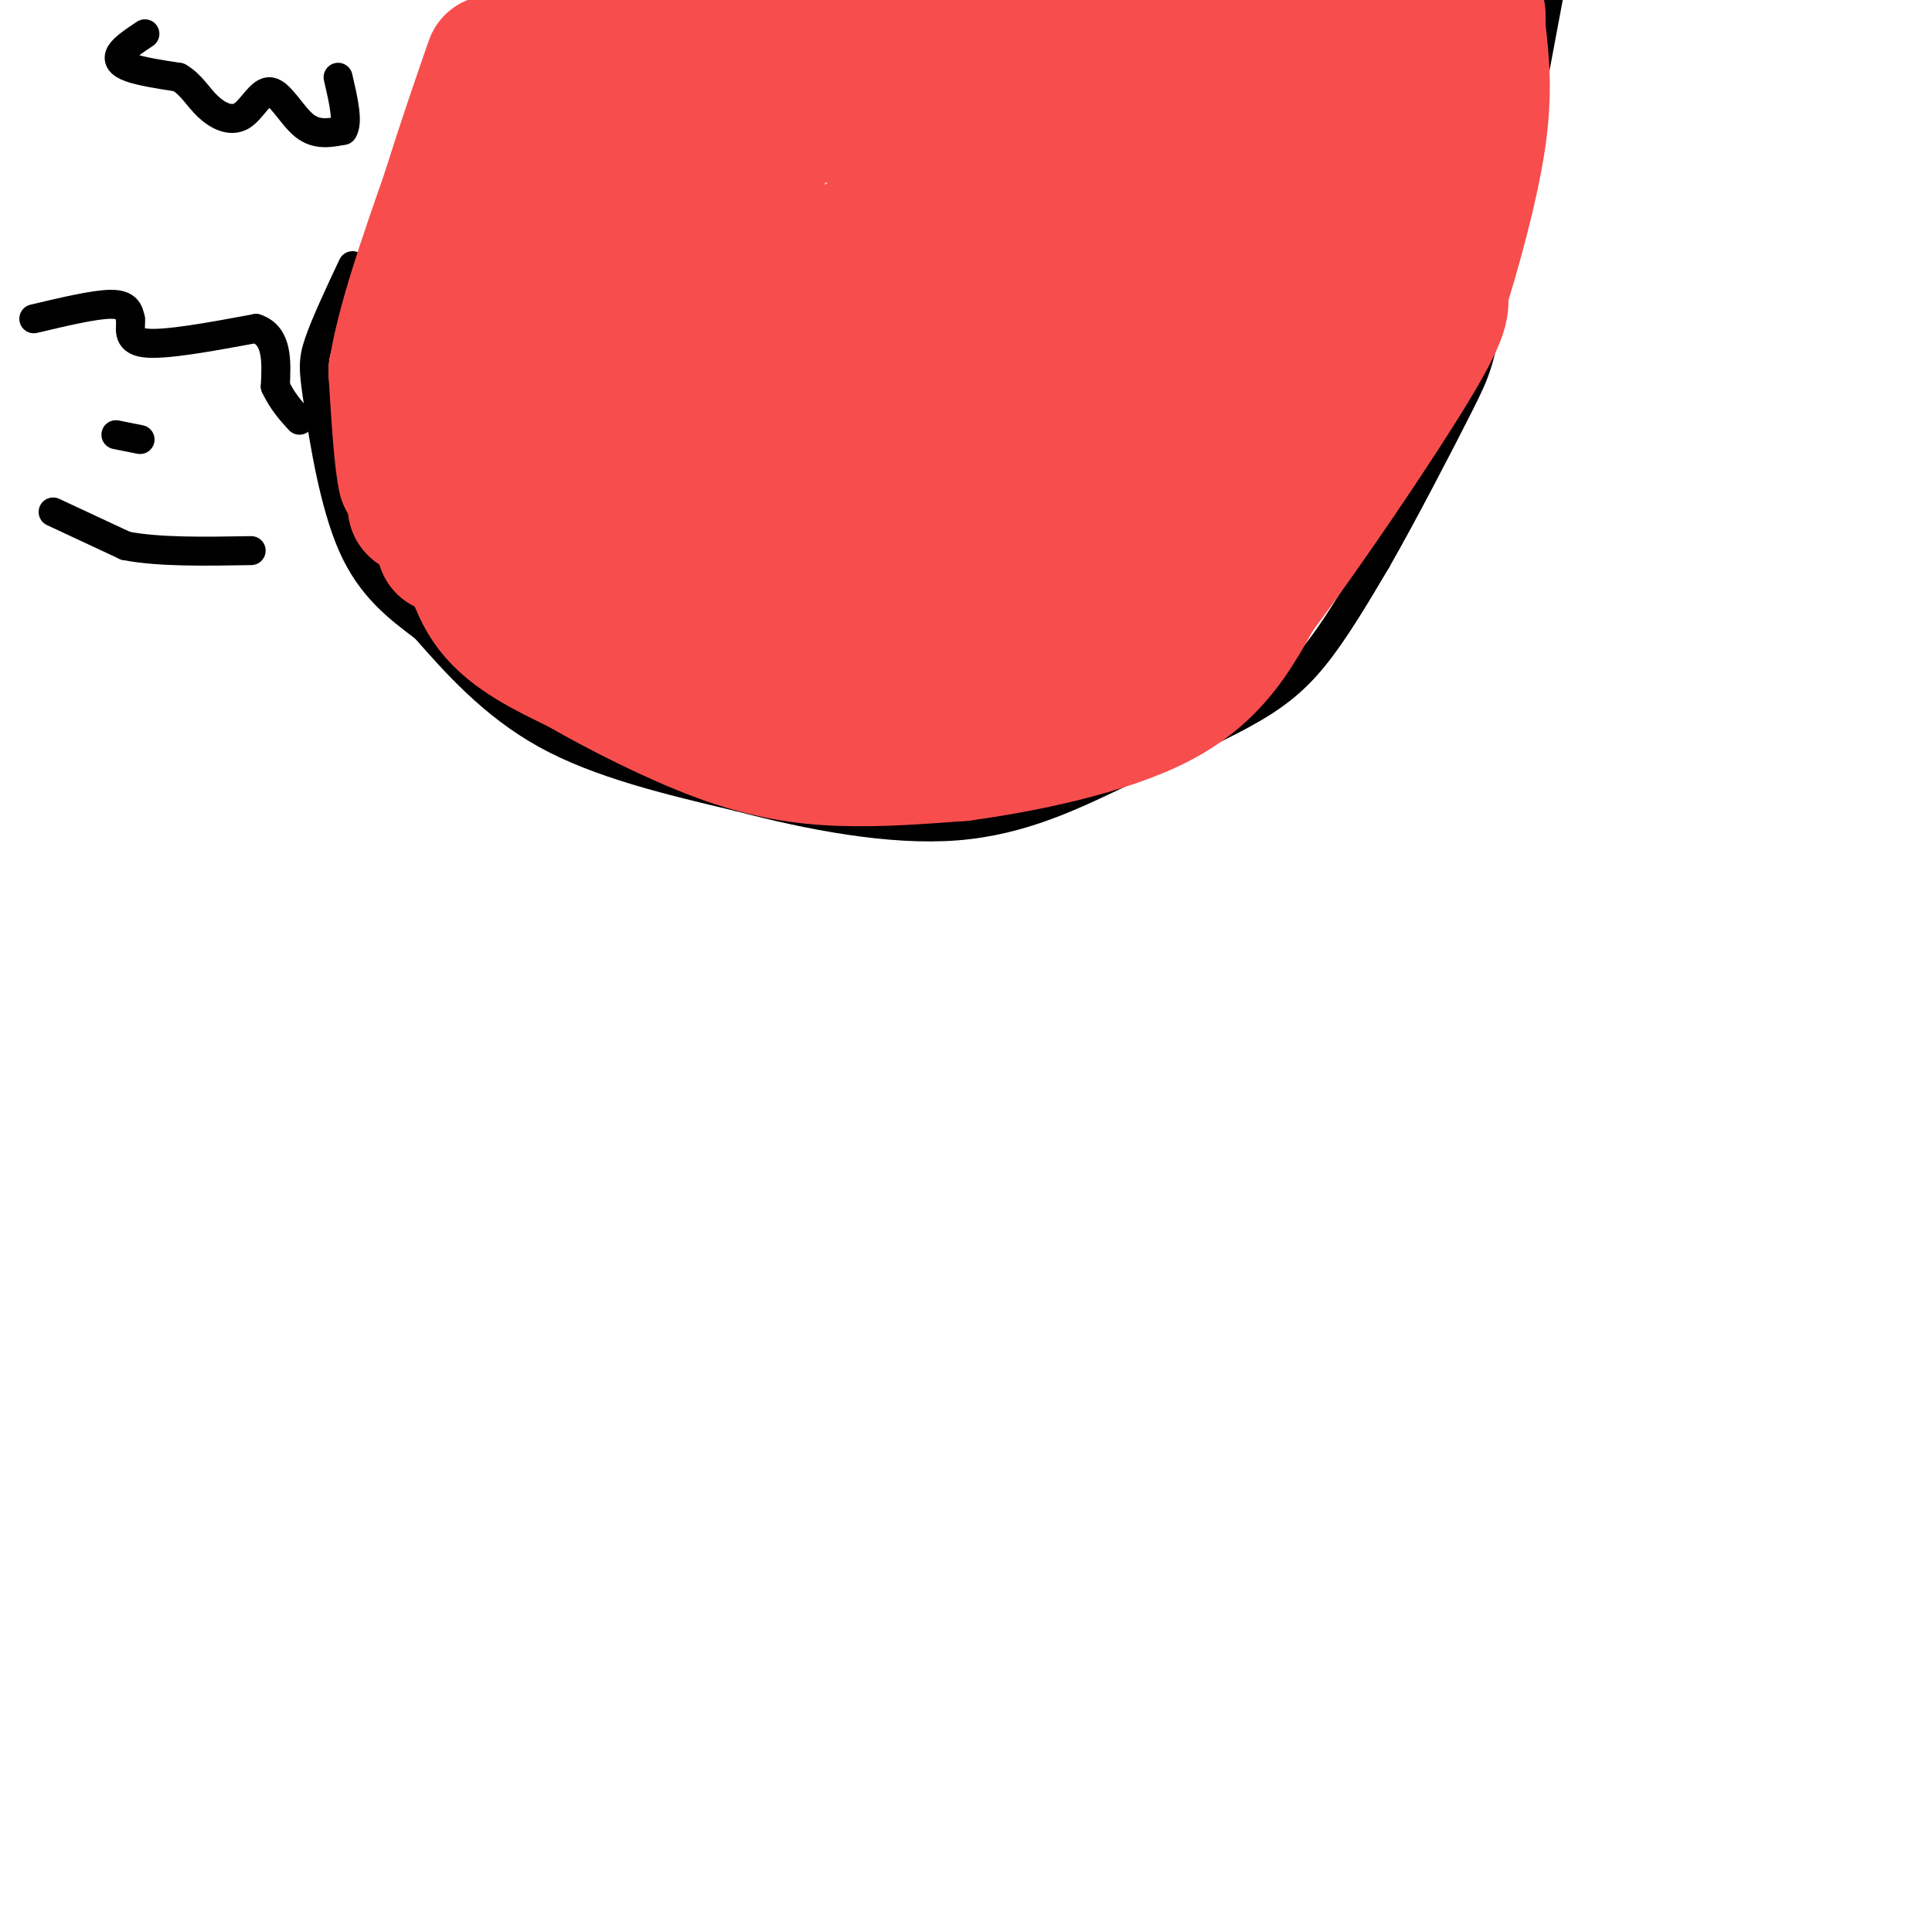 <svg viewBox='0 0 400 400' version='1.1' xmlns='http://www.w3.org/2000/svg' xmlns:xlink='http://www.w3.org/1999/xlink'><g fill='none' stroke='#000000' stroke-width='6' stroke-linecap='round' stroke-linejoin='round'><path d='M7,66c6.333,-1.500 12.667,-3.000 16,-3c3.333,0.000 3.667,1.500 4,3'/><path d='M27,66c0.267,1.711 -1.067,4.489 3,5c4.067,0.511 13.533,-1.244 23,-3'/><path d='M53,68c4.500,1.500 4.250,6.750 4,12'/><path d='M57,80c1.500,3.167 3.250,5.083 5,7'/><path d='M11,106c0.000,0.000 15.000,7.000 15,7'/><path d='M26,113c6.833,1.333 16.417,1.167 26,1'/><path d='M24,90c0.000,0.000 5.000,1.000 5,1'/><path d='M30,7c-2.111,1.400 -4.222,2.800 -5,4c-0.778,1.200 -0.222,2.200 2,3c2.222,0.800 6.111,1.400 10,2'/><path d='M37,16c2.556,1.437 3.944,4.029 6,6c2.056,1.971 4.778,3.322 7,2c2.222,-1.322 3.944,-5.318 6,-5c2.056,0.318 4.444,4.948 7,7c2.556,2.052 5.278,1.526 8,1'/><path d='M71,27c1.167,-1.667 0.083,-6.333 -1,-11'/><path d='M73,55c-2.839,6.054 -5.679,12.107 -7,16c-1.321,3.893 -1.125,5.625 0,13c1.125,7.375 3.179,20.393 7,29c3.821,8.607 9.411,12.804 15,17'/><path d='M88,130c6.111,6.956 13.889,15.844 25,22c11.111,6.156 25.556,9.578 40,13'/><path d='M153,165c14.670,3.877 31.345,7.069 45,6c13.655,-1.069 24.289,-6.400 34,-11c9.711,-4.600 18.499,-8.469 25,-12c6.501,-3.531 10.715,-6.723 15,-12c4.285,-5.277 8.643,-12.638 13,-20'/><path d='M285,116c5.595,-9.786 13.083,-24.250 17,-32c3.917,-7.750 4.262,-8.786 7,-23c2.738,-14.214 7.869,-41.607 13,-69'/></g>
<g fill='none' stroke='#F84D4D' stroke-width='28' stroke-linecap='round' stroke-linejoin='round'><path d='M122,16c-3.750,3.000 -7.500,6.000 -10,12c-2.500,6.000 -3.750,15.000 -5,24'/><path d='M107,52c-2.282,7.537 -5.488,14.381 -7,21c-1.512,6.619 -1.330,13.013 -1,18c0.330,4.987 0.809,8.568 3,12c2.191,3.432 6.096,6.716 10,10'/><path d='M112,113c12.444,5.867 38.556,15.533 56,20c17.444,4.467 26.222,3.733 35,3'/><path d='M203,136c11.143,-1.048 21.500,-5.167 26,-6c4.500,-0.833 3.143,1.619 9,-7c5.857,-8.619 18.929,-28.310 32,-48'/><path d='M270,75c7.644,-11.644 10.756,-16.756 13,-26c2.244,-9.244 3.622,-22.622 5,-36'/><path d='M288,13c-1.071,-6.583 -6.250,-5.042 -6,-5c0.250,0.042 5.929,-1.417 -14,-2c-19.929,-0.583 -65.464,-0.292 -111,0'/><path d='M157,6c-21.595,-0.774 -20.083,-2.708 -22,1c-1.917,3.708 -7.262,13.060 -10,20c-2.738,6.940 -2.869,11.470 -3,16'/><path d='M122,43c-0.698,12.539 -0.944,35.888 1,49c1.944,13.112 6.078,15.989 10,18c3.922,2.011 7.633,3.157 11,4c3.367,0.843 6.391,1.384 18,-1c11.609,-2.384 31.805,-7.692 52,-13'/><path d='M214,100c17.193,-6.700 34.175,-16.951 43,-24c8.825,-7.049 9.491,-10.898 9,-20c-0.491,-9.102 -2.140,-23.458 -2,-30c0.140,-6.542 2.070,-5.271 4,-4'/><path d='M268,22c1.207,-1.084 2.224,-1.793 2,-3c-0.224,-1.207 -1.689,-2.911 -10,6c-8.311,8.911 -23.468,28.438 -32,42c-8.532,13.562 -10.438,21.161 -11,27c-0.562,5.839 0.219,9.920 1,14'/><path d='M218,108c0.287,4.123 0.505,7.431 1,9c0.495,1.569 1.267,1.400 -4,2c-5.267,0.600 -16.572,1.969 -30,-1c-13.428,-2.969 -28.979,-10.277 -36,-15c-7.021,-4.723 -5.510,-6.862 -4,-9'/><path d='M145,94c-2.354,-11.313 -6.239,-35.094 -5,-48c1.239,-12.906 7.603,-14.936 12,-17c4.397,-2.064 6.828,-4.161 16,-5c9.172,-0.839 25.086,-0.419 41,0'/><path d='M209,24c15.119,-0.012 32.417,-0.042 38,7c5.583,7.042 -0.548,21.155 -5,29c-4.452,7.845 -7.226,9.423 -10,11'/><path d='M232,71c-11.701,10.031 -35.955,29.607 -42,32c-6.045,2.393 6.118,-12.397 21,-25c14.882,-12.603 32.484,-23.017 33,-26c0.516,-2.983 -16.053,1.466 -30,8c-13.947,6.534 -25.270,15.153 -29,18c-3.730,2.847 0.135,-0.076 4,-3'/><path d='M189,75c5.091,-3.869 15.820,-12.042 24,-21c8.180,-8.958 13.811,-18.700 12,-21c-1.811,-2.300 -11.065,2.842 -18,12c-6.935,9.158 -11.553,22.331 -15,29c-3.447,6.669 -5.724,6.835 -8,7'/><path d='M184,81c-2.425,1.156 -4.487,0.544 -8,-1c-3.513,-1.544 -8.478,-4.022 -1,-14c7.478,-9.978 27.398,-27.456 29,-31c1.602,-3.544 -15.114,6.844 -23,13c-7.886,6.156 -6.943,8.078 -6,10'/><path d='M175,58c-0.226,6.833 2.208,18.917 -1,25c-3.208,6.083 -12.060,6.167 -16,4c-3.940,-2.167 -2.970,-6.583 -2,-11'/><path d='M156,76c-0.459,-7.625 -0.608,-21.188 0,-31c0.608,-9.812 1.971,-15.872 5,-19c3.029,-3.128 7.722,-3.322 6,-5c-1.722,-1.678 -9.861,-4.839 -18,-8'/><path d='M149,13c-8.500,-3.667 -20.750,-8.833 -33,-14'/><path d='M119,0c-1.500,-1.000 -3.000,-2.000 -6,9c-3.000,11.000 -7.500,34.000 -12,57'/><path d='M101,66c-3.244,13.178 -5.356,17.622 -6,23c-0.644,5.378 0.178,11.689 1,18'/><path d='M96,107c0.689,6.489 1.911,13.711 6,19c4.089,5.289 11.044,8.644 18,12'/><path d='M120,138c8.155,4.714 19.542,10.500 29,14c9.458,3.500 16.988,4.714 25,5c8.012,0.286 16.506,-0.357 25,-1'/><path d='M199,156c12.111,-1.622 29.889,-5.178 41,-11c11.111,-5.822 15.556,-13.911 20,-22'/><path d='M260,123c9.956,-13.200 24.844,-35.200 32,-47c7.156,-11.800 6.578,-13.400 6,-15'/><path d='M298,61c2.711,-8.422 6.489,-21.978 8,-32c1.511,-10.022 0.756,-16.511 0,-23'/><path d='M306,6c0.000,-4.167 0.000,-3.083 0,-2'/><path d='M92,113c0.000,0.000 -3.000,-18.000 -3,-18'/><path d='M89,95c-1.000,-4.667 -2.000,-7.333 -3,-10'/><path d='M86,85c-0.111,0.756 1.111,7.644 1,11c-0.111,3.356 -1.556,3.178 -3,3'/><path d='M84,99c-0.833,-3.167 -1.417,-12.583 -2,-22'/><path d='M82,77c1.500,-9.833 6.250,-23.417 11,-37'/><path d='M93,40c3.333,-10.667 6.167,-18.833 9,-27'/><path d='M86,105c0.000,0.000 0.100,0.100 0.1,0.1'/></g>
</svg>